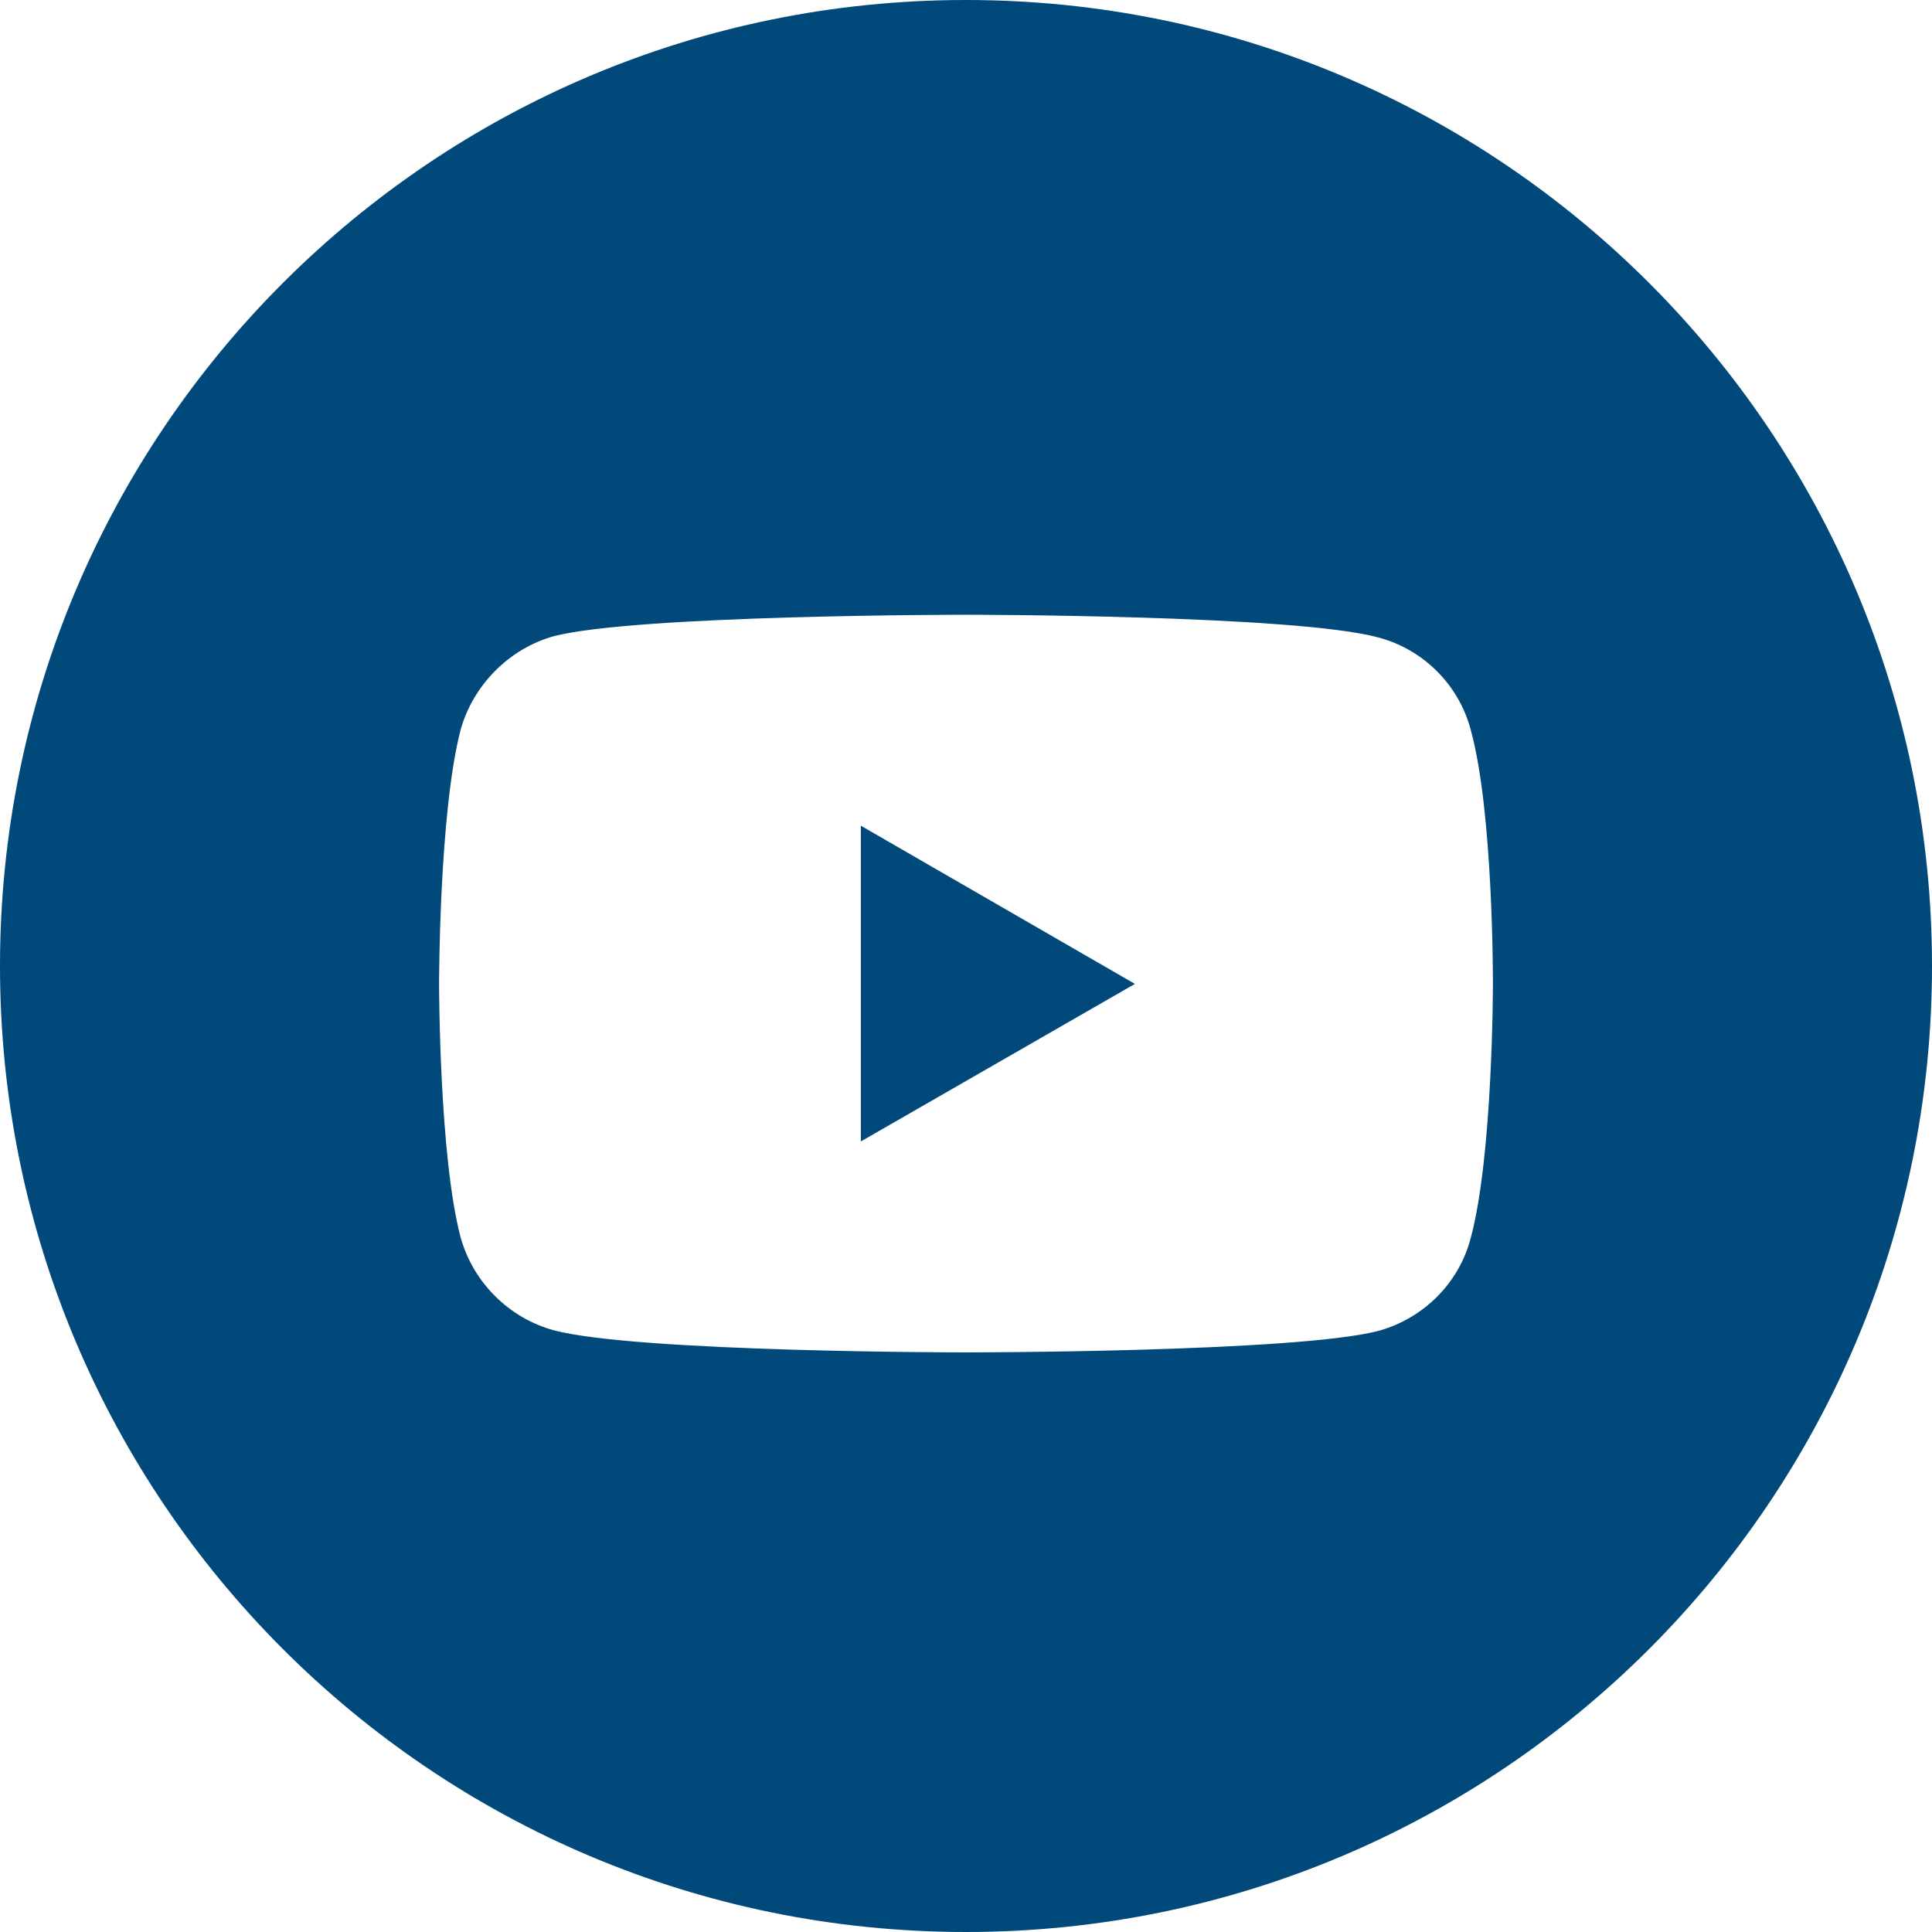 <svg width="26" height="26" viewBox="0 0 26 26" fill="none" xmlns="http://www.w3.org/2000/svg">
<g clip-path="url(#clip0_203_52715)">
<path fill-rule="evenodd" clip-rule="evenodd" d="M13 26C20.18 26 26 20.18 26 13C26 5.82 20.18 0 13 0C5.82 0 0 5.82 0 13C0 20.18 5.82 26 13 26ZM15.273 13.241L11.585 11.112V15.361L15.273 13.241ZM7.451 8.562C8.563 8.273 12.996 8.273 12.996 8.273C12.996 8.273 17.437 8.273 18.549 8.579C19.154 8.737 19.635 9.219 19.793 9.824C20.1 10.936 20.091 13.249 20.091 13.249C20.091 13.249 20.091 15.554 19.793 16.658C19.635 17.271 19.154 17.744 18.549 17.911C17.437 18.2 12.996 18.2 12.996 18.2C12.996 18.2 8.572 18.2 7.451 17.902C6.846 17.736 6.365 17.254 6.198 16.649C5.909 15.554 5.909 13.241 5.909 13.241C5.909 13.241 5.909 10.936 6.198 9.824C6.365 9.219 6.855 8.728 7.451 8.562Z" fill="#00497A"/>
<mask id="mask0_203_52715" style="mask-type:luminance" maskUnits="userSpaceOnUse" x="0" y="0" width="26" height="26">
<path fill-rule="evenodd" clip-rule="evenodd" d="M13 26C20.18 26 26 20.18 26 13C26 5.82 20.18 0 13 0C5.82 0 0 5.82 0 13C0 20.18 5.82 26 13 26ZM15.273 13.241L11.585 11.112V15.361L15.273 13.241ZM7.451 8.562C8.563 8.273 12.996 8.273 12.996 8.273C12.996 8.273 17.437 8.273 18.549 8.579C19.154 8.737 19.635 9.219 19.793 9.824C20.1 10.936 20.091 13.249 20.091 13.249C20.091 13.249 20.091 15.554 19.793 16.658C19.635 17.271 19.154 17.744 18.549 17.911C17.437 18.2 12.996 18.2 12.996 18.2C12.996 18.2 8.572 18.2 7.451 17.902C6.846 17.736 6.365 17.254 6.198 16.649C5.909 15.554 5.909 13.241 5.909 13.241C5.909 13.241 5.909 10.936 6.198 9.824C6.365 9.219 6.855 8.728 7.451 8.562Z" fill="white"/>
</mask>
<g mask="url(#mask0_203_52715)">
</g>
</g>
<defs>
<clipPath id="clip0_203_52715">
<rect width="26" height="26" fill="white"/>
</clipPath>
</defs>
</svg>
